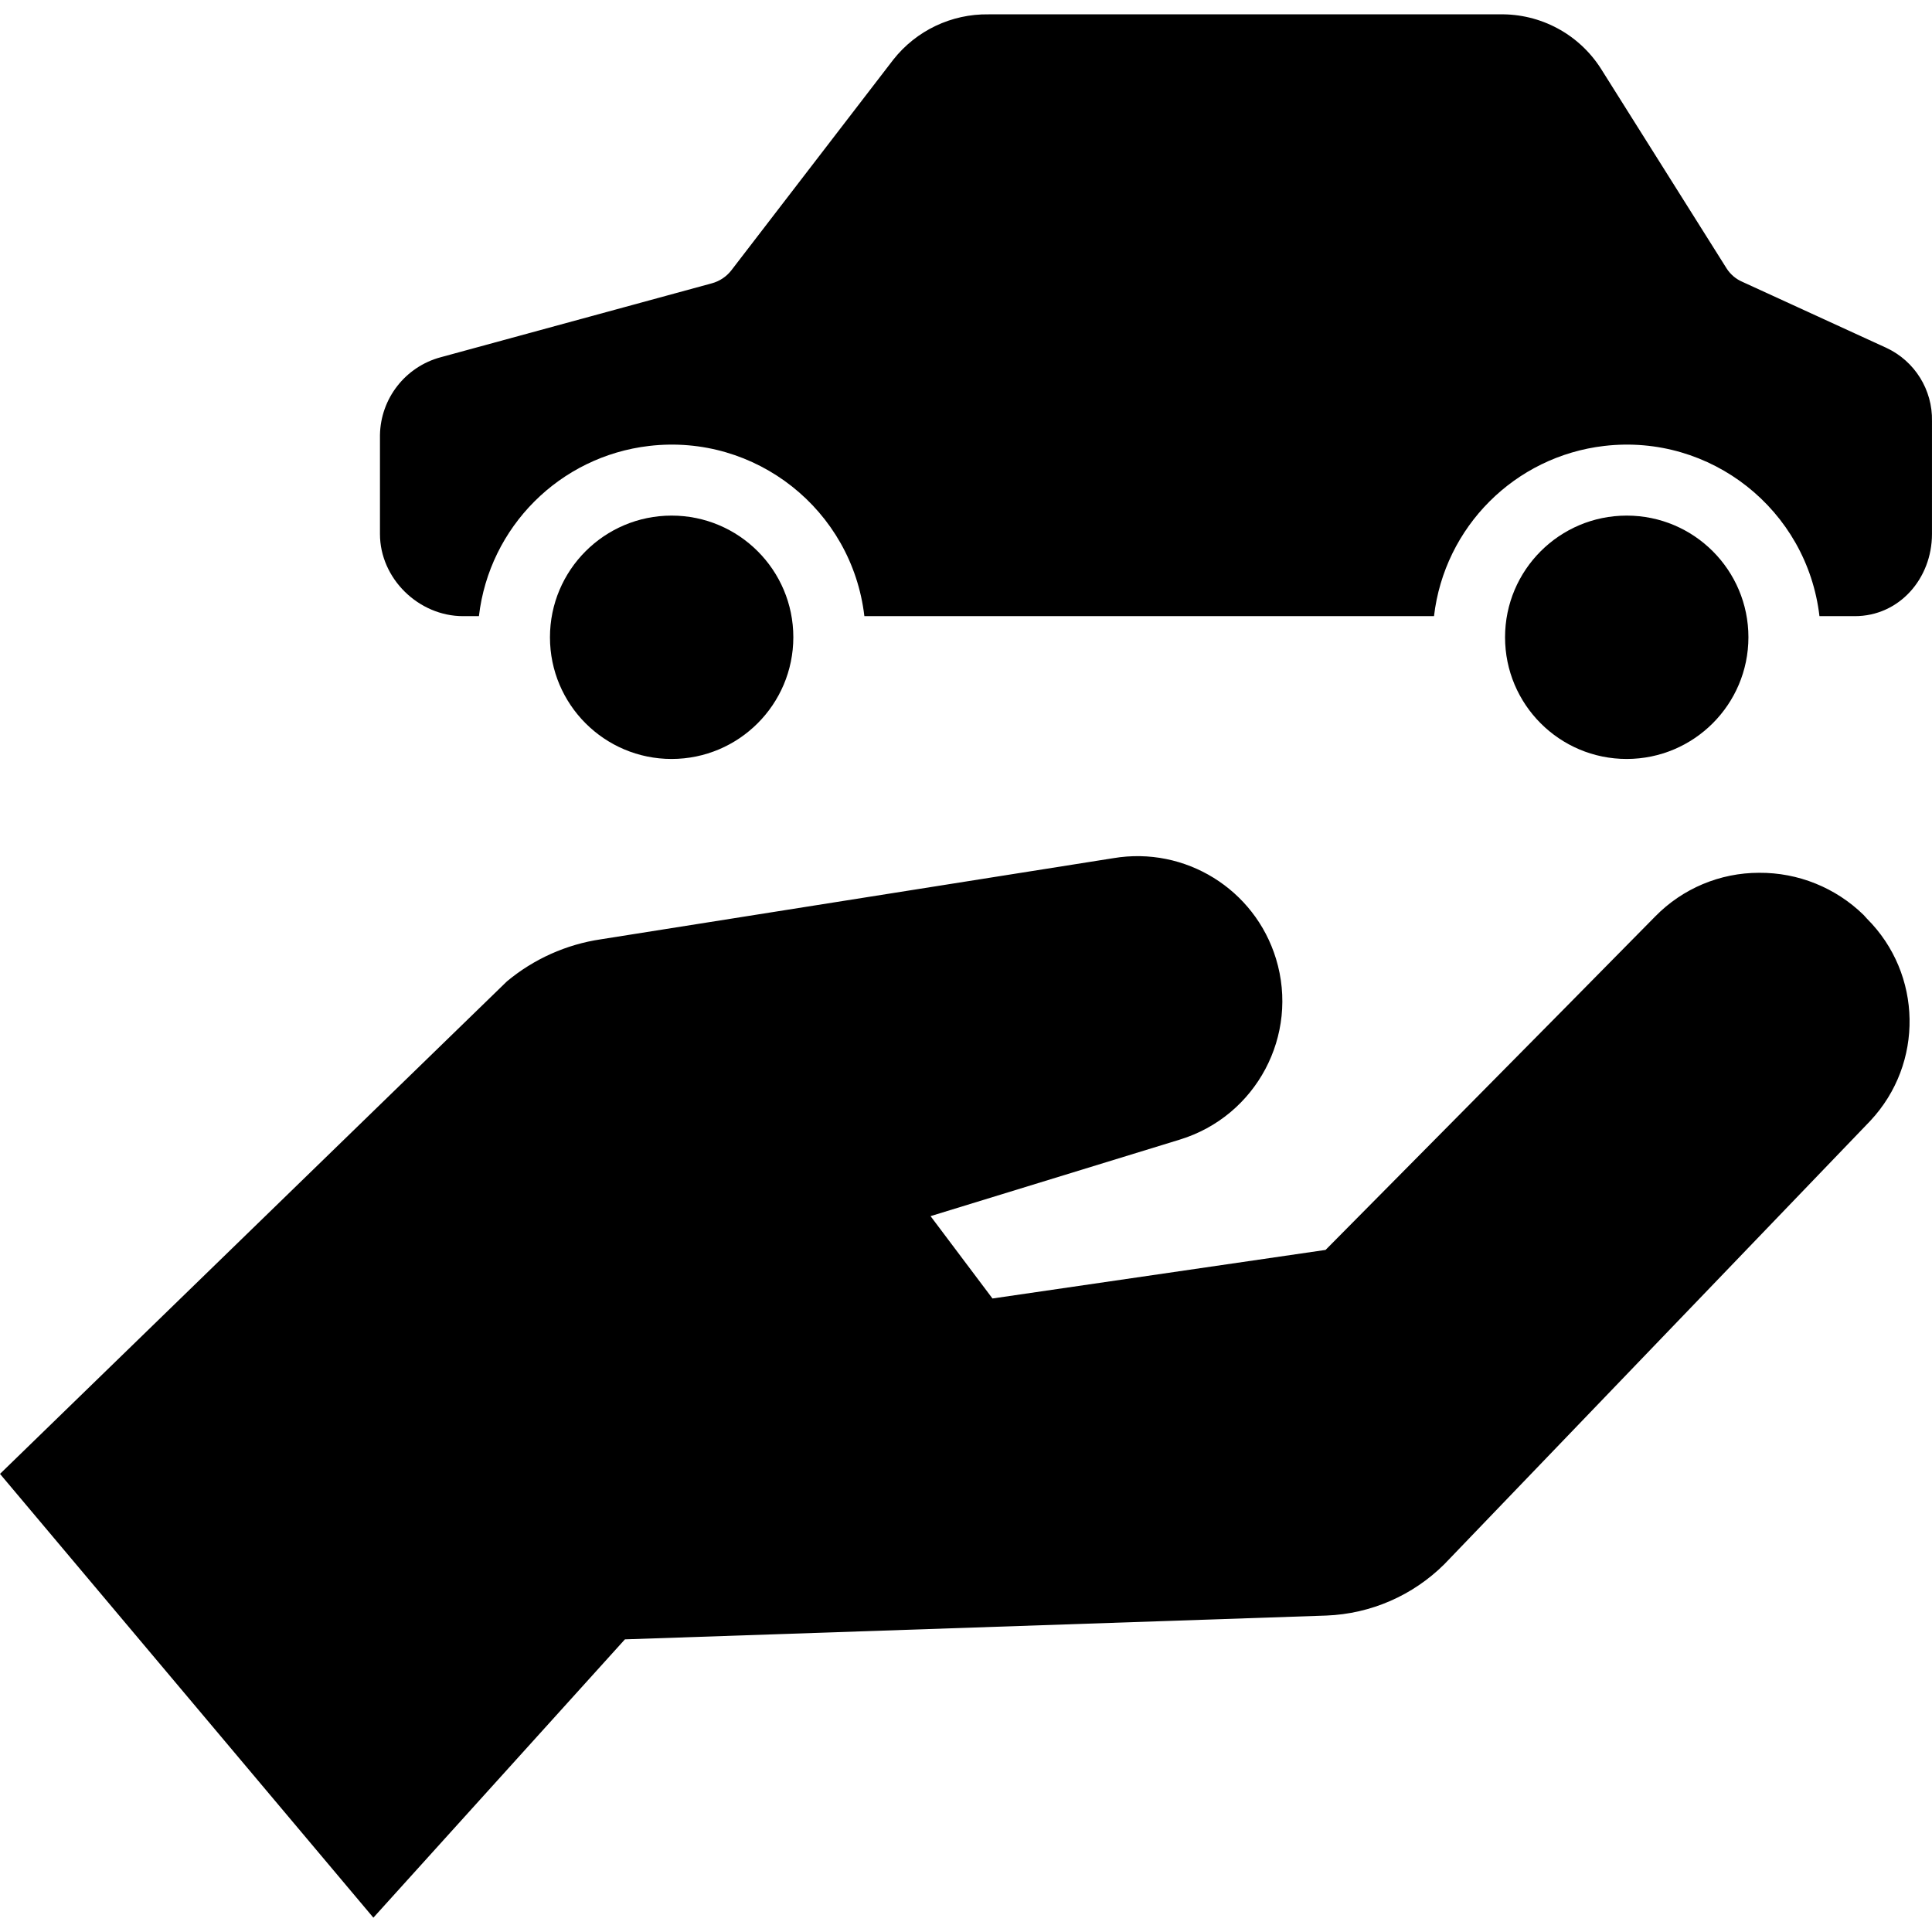 <?xml version="1.0" encoding="iso-8859-1"?>
<!-- Generator: Adobe Illustrator 19.0.0, SVG Export Plug-In . SVG Version: 6.00 Build 0)  -->
<svg version="1.1" id="Capa_1" xmlns="http://www.w3.org/2000/svg" xmlns:xlink="http://www.w3.org/1999/xlink" x="0px" y="0px"
	 viewBox="0 0 426.977 426.977" style="enable-background:new 0 0 426.977 426.977;" xml:space="preserve">
<g>
	<g>
		<g>
			<path d="M175.328,140.842C175.328,140.842,175.328,140.842,175.328,140.842c0-14.853-12.04-26.893-26.892-26.893
				s-26.892,12.04-26.892,26.892s12.04,26.892,26.892,26.892C163.281,167.717,175.311,155.687,175.328,140.842z"/>
			<path d="M416.91,76.886l-31.841-14.6c-1.423-0.613-2.631-1.636-3.469-2.939l-27.781-44.156
				c-4.864-7.647-13.365-12.204-22.426-12.02h-112.9c-8.208-0.129-16.006,3.581-21.084,10.031l-35.782,46.546
				c-1.09,1.401-2.607,2.409-4.322,2.87L97.378,78.956c-7.809,2.105-13.278,9.129-13.405,17.215v21.84
				c0,9.84,8.53,18.16,18.369,18.16h3.5c2.306-19.743,17.876-35.313,37.619-37.619c23.524-2.747,44.821,14.095,47.568,37.619h125.89
				c2.306-19.743,17.876-35.313,37.619-37.619c23.524-2.747,44.821,14.095,47.568,37.619h7.807c9.84,0,17.06-8.32,17.06-18.16
				V93.084C427.124,86.168,423.177,79.815,416.91,76.886z"/>
			<path d="M359.513,167.733c14.845-0.017,26.875-12.046,26.892-26.891c0,0,0-0.001,0-0.001c0-14.852-12.04-26.892-26.892-26.892
				s-26.892,12.04-26.892,26.892S344.661,167.733,359.513,167.733L359.513,167.733z"/>
			<path d="M411.852,202.198c-6.168-6.023-14.463-9.368-23.084-9.309c-8.638-0.005-16.913,3.472-22.956,9.645
				c-23.38,23.761-63.7,64.46-72.857,73.7l-73.616,10.734l-13.683-18.2l55.073-16.91c16.913-5.166,26.436-23.066,21.269-39.979
				c-4.699-15.384-20.082-24.894-35.944-22.221l-113.239,17.927c-7.656,1.129-14.852,4.351-20.794,9.31L0,325.733l82.516,98.078
				l55.592-61.508l155.01-5.26c9.832-0.374,19.161-4.442,26.127-11.391l94-97.841l0.1-0.108
				c11.861-12.657,11.524-32.446-0.76-44.692L411.852,202.198z"/>
		</g>
	</g>
</g>
<g>
</g>
<g>
</g>
<g>
</g>
<g>
</g>
<g>
</g>
<g>
</g>
<g>
</g>
<g>
</g>
<g>
</g>
<g>
</g>
<g>
</g>
<g>
</g>
<g>
</g>
<g>
</g>
<g>
</g>
</svg>
